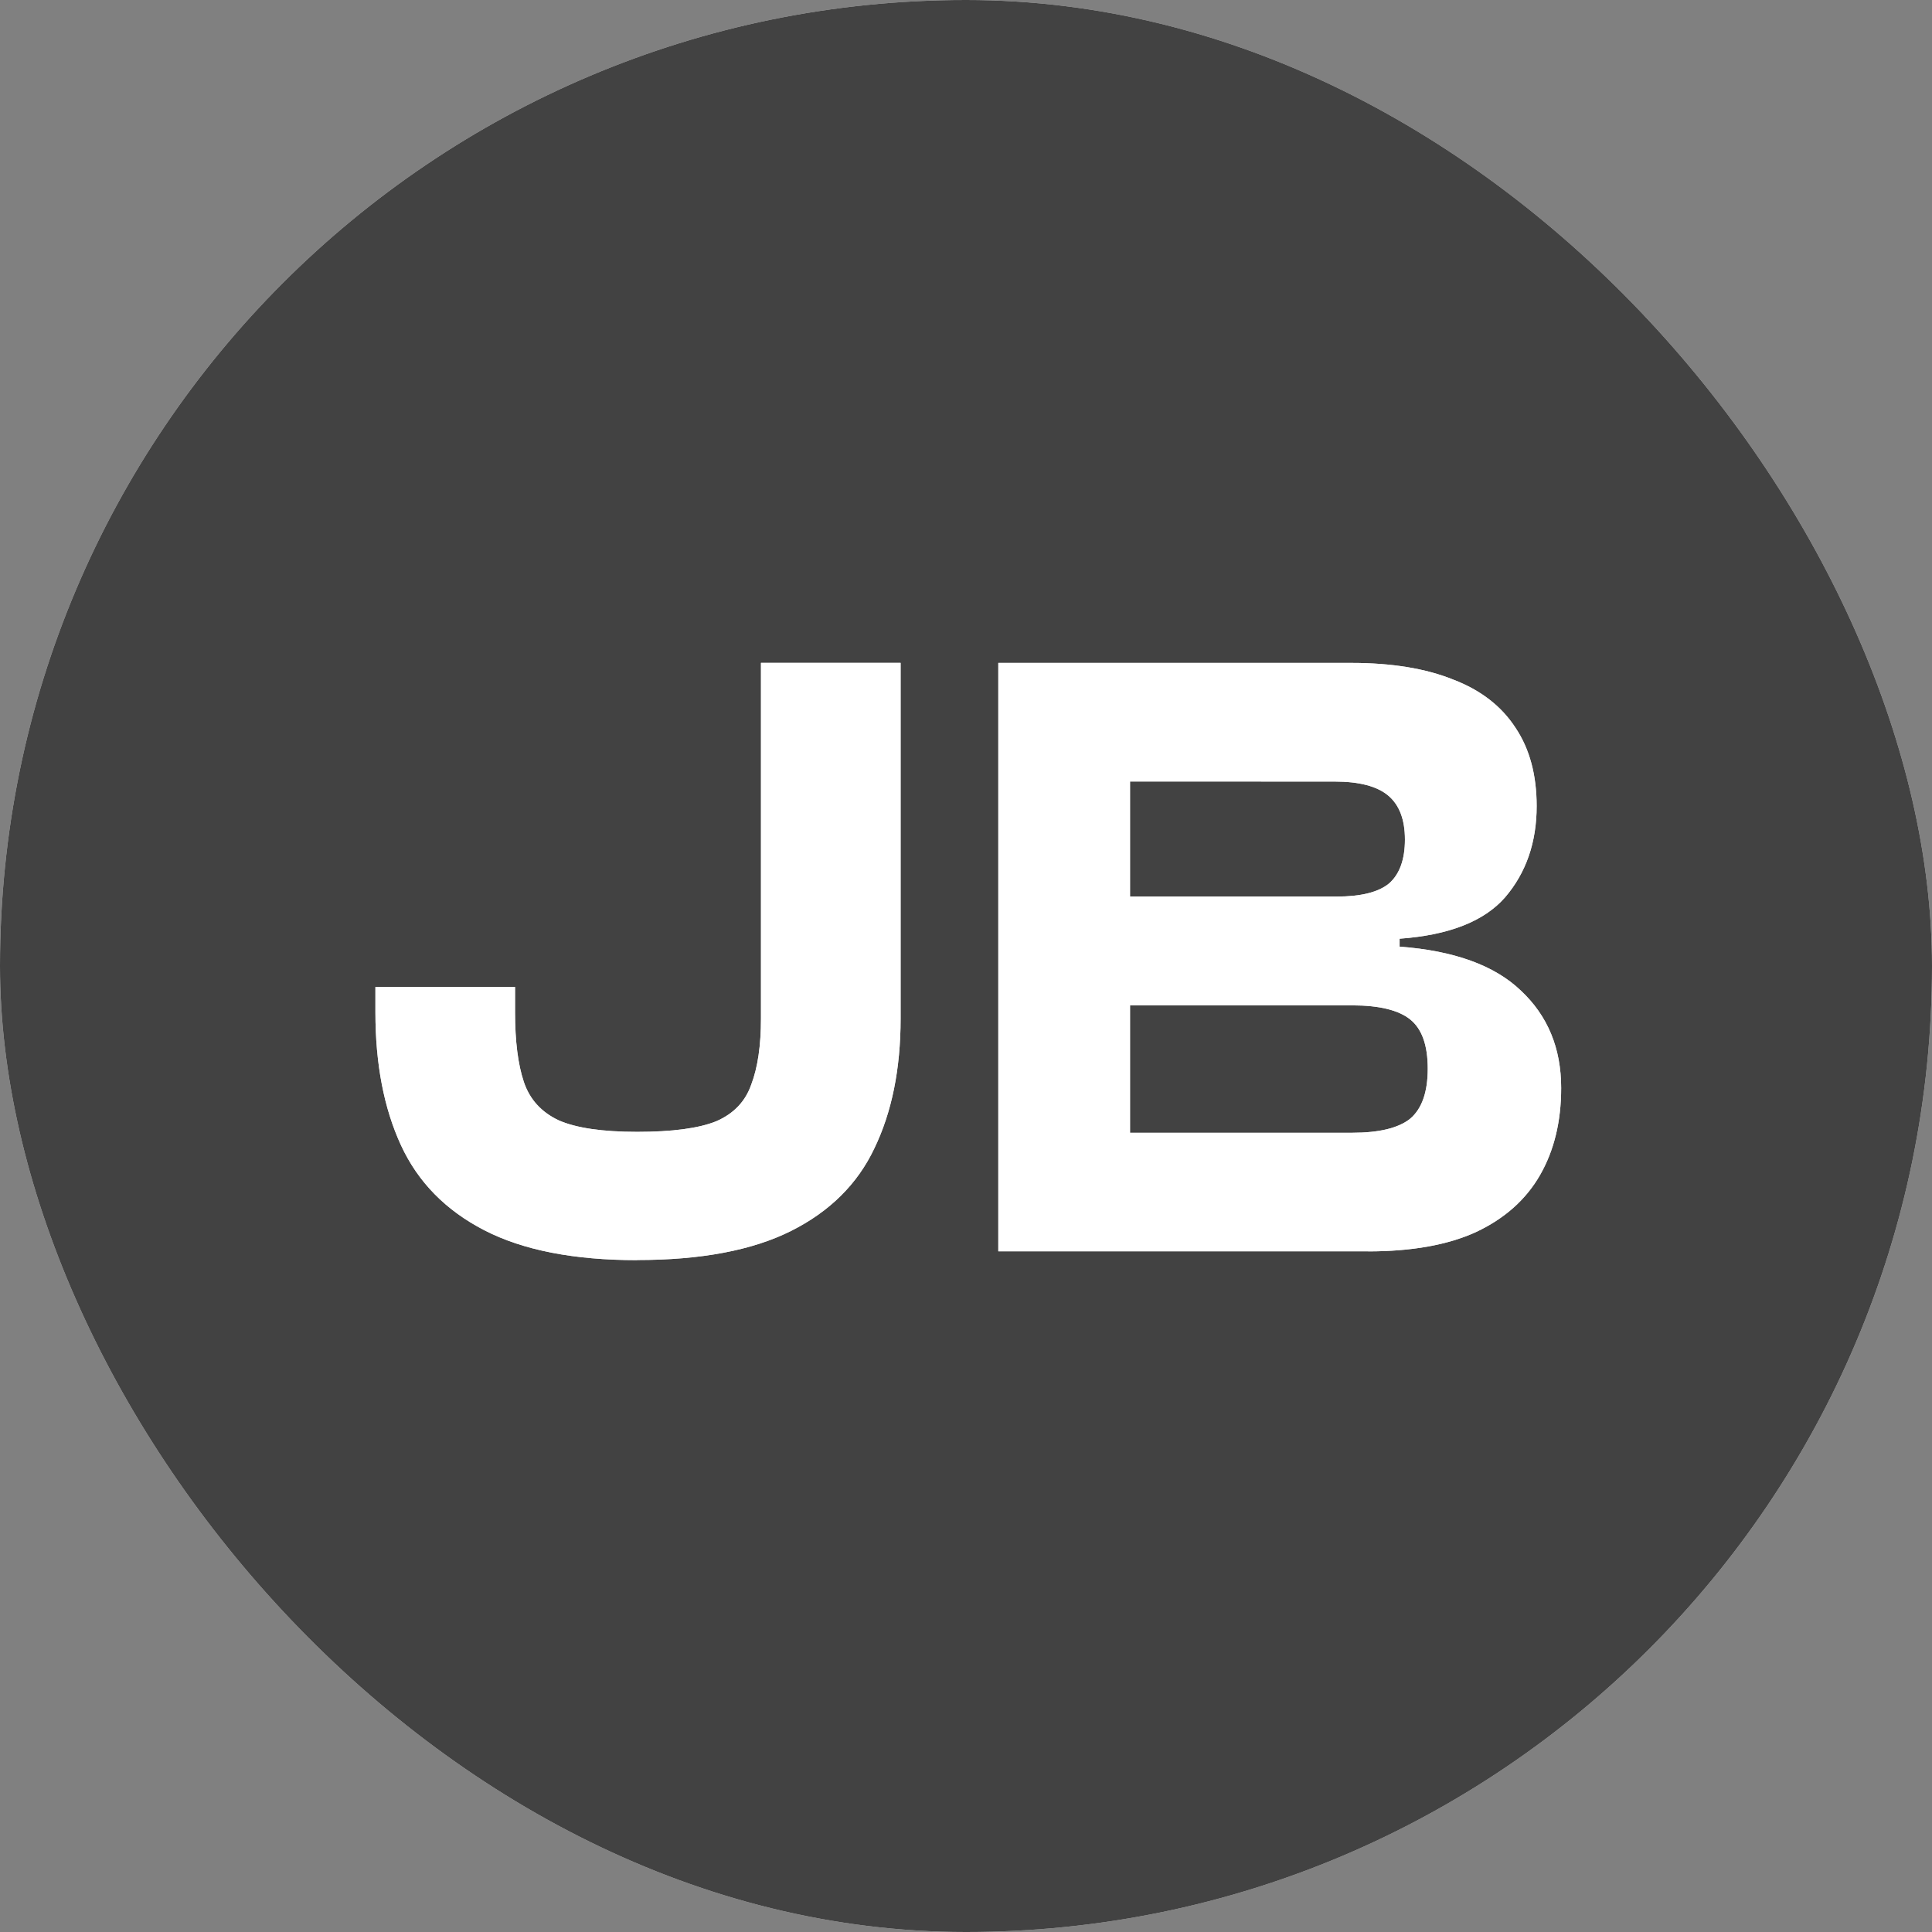 <svg fill="none" height="32" viewBox="0 0 32 32" width="32" xmlns="http://www.w3.org/2000/svg" xmlns:xlink="http://www.w3.org/1999/xlink"><rect x="0" y="0" width="32" height="32" fill="#808080" stroke="none"/><clipPath id="a"><path d="m0 0h32v32h-32z"/></clipPath><clipPath id="b"><path d="m6 8.727h9.698v14.547h-9.698z"/></clipPath><clipPath id="c"><path d="m15.695 8.727h10.304v14.547h-10.304z"/></clipPath><g clip-path="url(#a)"><rect fill="#e3e3e3" height="32" rx="16" width="32"/><rect fill="#424242" height="32" rx="16" width="32"/><g clip-path="url(#b)"><path d="m10.553 20.872c-1.047 0-1.891-.165-2.531-.495-.64-.33-1.101-.8-1.382-1.411s-.422-1.343-.422-2.197v-.422h2.313v.422c0 .475.048.858.145 1.149s.291.504.582.64c.291.126.723.189 1.295.189.582 0 1.018-.058 1.309-.175.291-.126.485-.33.582-.611.107-.281.16-.645.16-1.091v-5.891h2.313v5.891c0 .834-.145 1.552-.436 2.153-.281.592-.742 1.047-1.382 1.367s-1.489.48-2.546.48zm7.644-.145h-2.182v-7.288h2.182zm0-8.03h-2.182v-1.717h2.182zm14.438 8.03h-2.182v-3.811c0-.601-.121-1.028-.364-1.28-.242-.252-.679-.378-1.309-.378-.659 0-1.11.141-1.353.422-.233.281-.349.737-.349 1.367h-.276l-.175-1.367h.422c.058-.417.184-.805.378-1.164.204-.359.499-.65.887-.873.398-.233.907-.349 1.527-.349.63 0 1.149.126 1.556.378.417.252.727.596.931 1.033.204.436.305.931.305 1.484zm-11.114 0h-2.182v-7.288h2.022v2.269l.16.073zm5.557 0h-2.182v-3.811c0-.601-.121-1.028-.364-1.28-.242-.252-.679-.378-1.309-.378-.669 0-1.12.141-1.353.422-.233.281-.349.737-.349 1.367h-.276l-.16-1.397h.393c.068-.407.199-.785.393-1.135.194-.359.48-.65.858-.873.378-.233.873-.349 1.484-.349.63 0 1.144.131 1.542.393.407.262.708.611.902 1.047.194.436.291.921.291 1.455h.131zm19.962 0h-2.182v-3.811c0-.601-.121-1.028-.364-1.28-.242-.252-.679-.378-1.309-.378-.659 0-1.11.141-1.353.422-.233.281-.349.737-.349 1.367h-.276l-.175-1.367h.422c.058-.417.184-.805.378-1.164.204-.359.499-.65.887-.873.398-.233.907-.349 1.528-.349.63 0 1.149.126 1.556.378.417.252.727.596.931 1.033s.305.931.305 1.484zm-11.114 0h-2.182v-7.288h2.022v2.269l.16.073zm5.557 0h-2.182v-3.811c0-.601-.121-1.028-.364-1.28-.242-.252-.679-.378-1.309-.378-.669 0-1.12.141-1.353.422-.233.281-.349.737-.349 1.367h-.276l-.16-1.397h.393c.068-.407.199-.785.393-1.135.194-.359.48-.65.858-.873.378-.233.873-.349 1.484-.349.63 0 1.144.131 1.542.393.407.262.708.611.902 1.047s.291.921.291 1.455h.131zm8.062 2.473h-1.193v-1.978h1.789c.272 0 .475-.039.611-.116.136-.078.247-.213.335-.407l.305-.713-.218 1.018-3.68-7.564h2.473l1.542 3.331.611 1.716h.145l.582-1.731 1.382-3.317h2.429l-3.608 7.812c-.233.504-.504.897-.815 1.178-.31.291-.684.49-1.12.596-.436.116-.96.174-1.571.174z" fill="#e3e3e3"/><path d="m10.553 20.872c-1.047 0-1.891-.165-2.531-.495-.64-.33-1.101-.8-1.382-1.411s-.422-1.343-.422-2.197v-.422h2.313v.422c0 .475.048.858.145 1.149s.291.504.582.64c.291.126.723.189 1.295.189.582 0 1.018-.058 1.309-.175.291-.126.485-.33.582-.611.107-.281.16-.645.16-1.091v-5.891h2.313v5.891c0 .834-.145 1.552-.436 2.153-.281.592-.742 1.047-1.382 1.367s-1.489.48-2.546.48zm7.644-.145h-2.182v-7.288h2.182zm0-8.03h-2.182v-1.717h2.182zm14.438 8.03h-2.182v-3.811c0-.601-.121-1.028-.364-1.28-.242-.252-.679-.378-1.309-.378-.659 0-1.11.141-1.353.422-.233.281-.349.737-.349 1.367h-.276l-.175-1.367h.422c.058-.417.184-.805.378-1.164.204-.359.499-.65.887-.873.398-.233.907-.349 1.527-.349.63 0 1.149.126 1.556.378.417.252.727.596.931 1.033.204.436.305.931.305 1.484zm-11.114 0h-2.182v-7.288h2.022v2.269l.16.073zm5.557 0h-2.182v-3.811c0-.601-.121-1.028-.364-1.28-.242-.252-.679-.378-1.309-.378-.669 0-1.12.141-1.353.422-.233.281-.349.737-.349 1.367h-.276l-.16-1.397h.393c.068-.407.199-.785.393-1.135.194-.359.48-.65.858-.873.378-.233.873-.349 1.484-.349.63 0 1.144.131 1.542.393.407.262.708.611.902 1.047.194.436.291.921.291 1.455h.131zm19.962 0h-2.182v-3.811c0-.601-.121-1.028-.364-1.28-.242-.252-.679-.378-1.309-.378-.659 0-1.11.141-1.353.422-.233.281-.349.737-.349 1.367h-.276l-.175-1.367h.422c.058-.417.184-.805.378-1.164.204-.359.499-.65.887-.873.398-.233.907-.349 1.528-.349.63 0 1.149.126 1.556.378.417.252.727.596.931 1.033s.305.931.305 1.484zm-11.114 0h-2.182v-7.288h2.022v2.269l.16.073zm5.557 0h-2.182v-3.811c0-.601-.121-1.028-.364-1.28-.242-.252-.679-.378-1.309-.378-.669 0-1.12.141-1.353.422-.233.281-.349.737-.349 1.367h-.276l-.16-1.397h.393c.068-.407.199-.785.393-1.135.194-.359.48-.65.858-.873.378-.233.873-.349 1.484-.349.63 0 1.144.131 1.542.393.407.262.708.611.902 1.047s.291.921.291 1.455h.131zm8.062 2.473h-1.193v-1.978h1.789c.272 0 .475-.039.611-.116.136-.078.247-.213.335-.407l.305-.713-.218 1.018-3.68-7.564h2.473l1.542 3.331.611 1.716h.145l.582-1.731 1.382-3.317h2.429l-3.608 7.812c-.233.504-.504.897-.815 1.178-.31.291-.684.49-1.12.596-.436.116-.96.174-1.571.174z" fill="#fff"/></g><g clip-path="url(#c)"><path d="m22.659 20.726h-6.124v-9.746h5.848c.669 0 1.232.092 1.687.276.456.174.8.441 1.033.8.233.349.349.781.349 1.295 0 .601-.175 1.106-.524 1.513-.349.398-.931.625-1.746.684v.131c.902.068 1.571.31 2.007.727.446.417.669.955.669 1.615 0 .553-.116 1.033-.349 1.44-.233.407-.587.723-1.062.946-.466.213-1.062.32-1.789.32zm-3.942-4.073v2.109h3.68c.446 0 .766-.078.96-.233.194-.165.291-.441.291-.829 0-.388-.097-.659-.291-.815-.194-.155-.514-.233-.96-.233zm0-3.709v1.906h3.418c.407 0 .698-.073.873-.218.175-.155.262-.398.262-.727s-.092-.572-.276-.727c-.184-.155-.48-.233-.887-.233zm15.309 7.783h-2.037v-1.731l-.116-.029v-2.546c0-.475-.121-.795-.364-.96-.233-.165-.64-.247-1.222-.247-.553 0-.95.082-1.193.247-.242.165-.364.456-.364.873v.058h-2.197v-.044c0-.601.16-1.13.48-1.586.32-.466.771-.824 1.353-1.077.592-.262 1.285-.393 2.08-.393.815 0 1.484.131 2.007.393.533.262.926.63 1.178 1.106.262.466.393 1.018.393 1.658zm-5.121.145c-.785 0-1.401-.175-1.847-.524s-.669-.824-.669-1.426c0-.368.087-.684.262-.946.174-.262.436-.47.785-.625.349-.165.785-.276 1.309-.335l3.273-.335v1.251l-2.677.305c-.262.019-.456.073-.582.16-.116.078-.175.204-.175.378 0 .194.078.335.233.422.155.087.393.131.713.131.524 0 .955-.049 1.295-.145.34-.097.597-.252.771-.466.184-.223.276-.519.276-.887l.204-.015v1.236h-.204c-.165.562-.499 1.009-1.004 1.338-.495.32-1.149.48-1.964.48zm8.409-.145h-2.182v-7.288h2.022v2.08l.16.073zm0-4.219h-.436v-1.135h.407c.068-.398.199-.752.393-1.062.204-.32.475-.567.815-.742.339-.184.752-.276 1.236-.276.553 0 .994.116 1.324.349.339.223.587.529.742.916.155.378.233.805.233 1.28v1.207h-2.182v-.756c0-.407-.092-.698-.276-.873-.175-.184-.485-.276-.931-.276-.485 0-.829.112-1.033.335-.194.223-.291.567-.291 1.033zm7.685 4.219h-2.182v-7.288h2.022v2.08l.16.073zm0-4.219h-.436v-1.135h.407c.068-.398.199-.752.393-1.062.204-.32.475-.567.815-.742.34-.184.752-.276 1.236-.276.553 0 .994.116 1.324.349.339.223.587.529.742.916.155.378.233.805.233 1.28v1.207h-2.182v-.756c0-.407-.092-.698-.276-.873-.174-.184-.485-.276-.931-.276-.485 0-.829.112-1.033.335-.194.223-.291.567-.291 1.033zm9.387 4.364c-.824 0-1.552-.155-2.182-.466-.621-.31-1.105-.747-1.455-1.309-.349-.572-.524-1.241-.524-2.007 0-.776.175-1.445.524-2.007.349-.572.834-1.013 1.455-1.324.63-.31 1.358-.466 2.182-.466.834 0 1.561.155 2.182.466.621.31 1.106.752 1.455 1.324.349.562.524 1.232.524 2.007 0 .766-.175 1.435-.524 2.007-.349.562-.834.999-1.455 1.309-.621.31-1.348.466-2.182.466zm0-1.935c.737 0 1.251-.145 1.542-.436.301-.301.451-.771.451-1.411 0-.65-.15-1.125-.451-1.426-.291-.301-.805-.451-1.542-.451-.737 0-1.256.15-1.557.451-.291.301-.436.776-.436 1.426 0 .64.145 1.11.436 1.411.301.291.82.436 1.557.436zm13.111 1.789h-2.182v-3.811c0-.592-.136-1.013-.407-1.266-.272-.262-.742-.393-1.411-.393-.698 0-1.188.145-1.469.436-.272.281-.407.732-.407 1.353h-.276l-.16-1.367h.407c.068-.407.213-.79.436-1.149.223-.368.538-.664.946-.887.417-.233.946-.349 1.586-.349.659 0 1.207.131 1.644.393.436.252.761.596.975 1.033.213.436.32.926.32 1.469zm-5.877 0h-2.182v-7.288h2.022v2.269l.16.073z" fill="#e3e3e3"/><path d="m22.659 20.726h-6.124v-9.746h5.848c.669 0 1.232.092 1.687.276.456.174.8.441 1.033.8.233.349.349.781.349 1.295 0 .601-.175 1.106-.524 1.513-.349.398-.931.625-1.746.684v.131c.902.068 1.571.31 2.007.727.446.417.669.955.669 1.615 0 .553-.116 1.033-.349 1.44-.233.407-.587.723-1.062.946-.466.213-1.062.32-1.789.32zm-3.942-4.073v2.109h3.68c.446 0 .766-.078.96-.233.194-.165.291-.441.291-.829 0-.388-.097-.659-.291-.815-.194-.155-.514-.233-.96-.233zm0-3.709v1.906h3.418c.407 0 .698-.073.873-.218.175-.155.262-.398.262-.727s-.092-.572-.276-.727c-.184-.155-.48-.233-.887-.233zm15.309 7.783h-2.037v-1.731l-.116-.029v-2.546c0-.475-.121-.795-.364-.96-.233-.165-.64-.247-1.222-.247-.553 0-.95.082-1.193.247-.242.165-.364.456-.364.873v.058h-2.197v-.044c0-.601.16-1.13.48-1.586.32-.466.771-.824 1.353-1.077.592-.262 1.285-.393 2.08-.393.815 0 1.484.131 2.007.393.533.262.926.63 1.178 1.106.262.466.393 1.018.393 1.658zm-5.121.145c-.785 0-1.401-.175-1.847-.524s-.669-.824-.669-1.426c0-.368.087-.684.262-.946.174-.262.436-.47.785-.625.349-.165.785-.276 1.309-.335l3.273-.335v1.251l-2.677.305c-.262.019-.456.073-.582.16-.116.078-.175.204-.175.378 0 .194.078.335.233.422.155.087.393.131.713.131.524 0 .955-.049 1.295-.145.34-.097.597-.252.771-.466.184-.223.276-.519.276-.887l.204-.015v1.236h-.204c-.165.562-.499 1.009-1.004 1.338-.495.32-1.149.48-1.964.48zm8.409-.145h-2.182v-7.288h2.022v2.08l.16.073zm0-4.219h-.436v-1.135h.407c.068-.398.199-.752.393-1.062.204-.32.475-.567.815-.742.339-.184.752-.276 1.236-.276.553 0 .994.116 1.324.349.339.223.587.529.742.916.155.378.233.805.233 1.28v1.207h-2.182v-.756c0-.407-.092-.698-.276-.873-.175-.184-.485-.276-.931-.276-.485 0-.829.112-1.033.335-.194.223-.291.567-.291 1.033zm7.685 4.219h-2.182v-7.288h2.022v2.08l.16.073zm0-4.219h-.436v-1.135h.407c.068-.398.199-.752.393-1.062.204-.32.475-.567.815-.742.34-.184.752-.276 1.236-.276.553 0 .994.116 1.324.349.339.223.587.529.742.916.155.378.233.805.233 1.28v1.207h-2.182v-.756c0-.407-.092-.698-.276-.873-.174-.184-.485-.276-.931-.276-.485 0-.829.112-1.033.335-.194.223-.291.567-.291 1.033zm9.387 4.364c-.824 0-1.552-.155-2.182-.466-.621-.31-1.105-.747-1.455-1.309-.349-.572-.524-1.241-.524-2.007 0-.776.175-1.445.524-2.007.349-.572.834-1.013 1.455-1.324.63-.31 1.358-.466 2.182-.466.834 0 1.561.155 2.182.466.621.31 1.106.752 1.455 1.324.349.562.524 1.232.524 2.007 0 .766-.175 1.435-.524 2.007-.349.562-.834.999-1.455 1.309-.621.31-1.348.466-2.182.466zm0-1.935c.737 0 1.251-.145 1.542-.436.301-.301.451-.771.451-1.411 0-.65-.15-1.125-.451-1.426-.291-.301-.805-.451-1.542-.451-.737 0-1.256.15-1.557.451-.291.301-.436.776-.436 1.426 0 .64.145 1.11.436 1.411.301.291.82.436 1.557.436zm13.111 1.789h-2.182v-3.811c0-.592-.136-1.013-.407-1.266-.272-.262-.742-.393-1.411-.393-.698 0-1.188.145-1.469.436-.272.281-.407.732-.407 1.353h-.276l-.16-1.367h.407c.068-.407.213-.79.436-1.149.223-.368.538-.664.946-.887.417-.233.946-.349 1.586-.349.659 0 1.207.131 1.644.393.436.252.761.596.975 1.033.213.436.32.926.32 1.469zm-5.877 0h-2.182v-7.288h2.022v2.269l.16.073z" fill="#fff"/></g></g></svg>